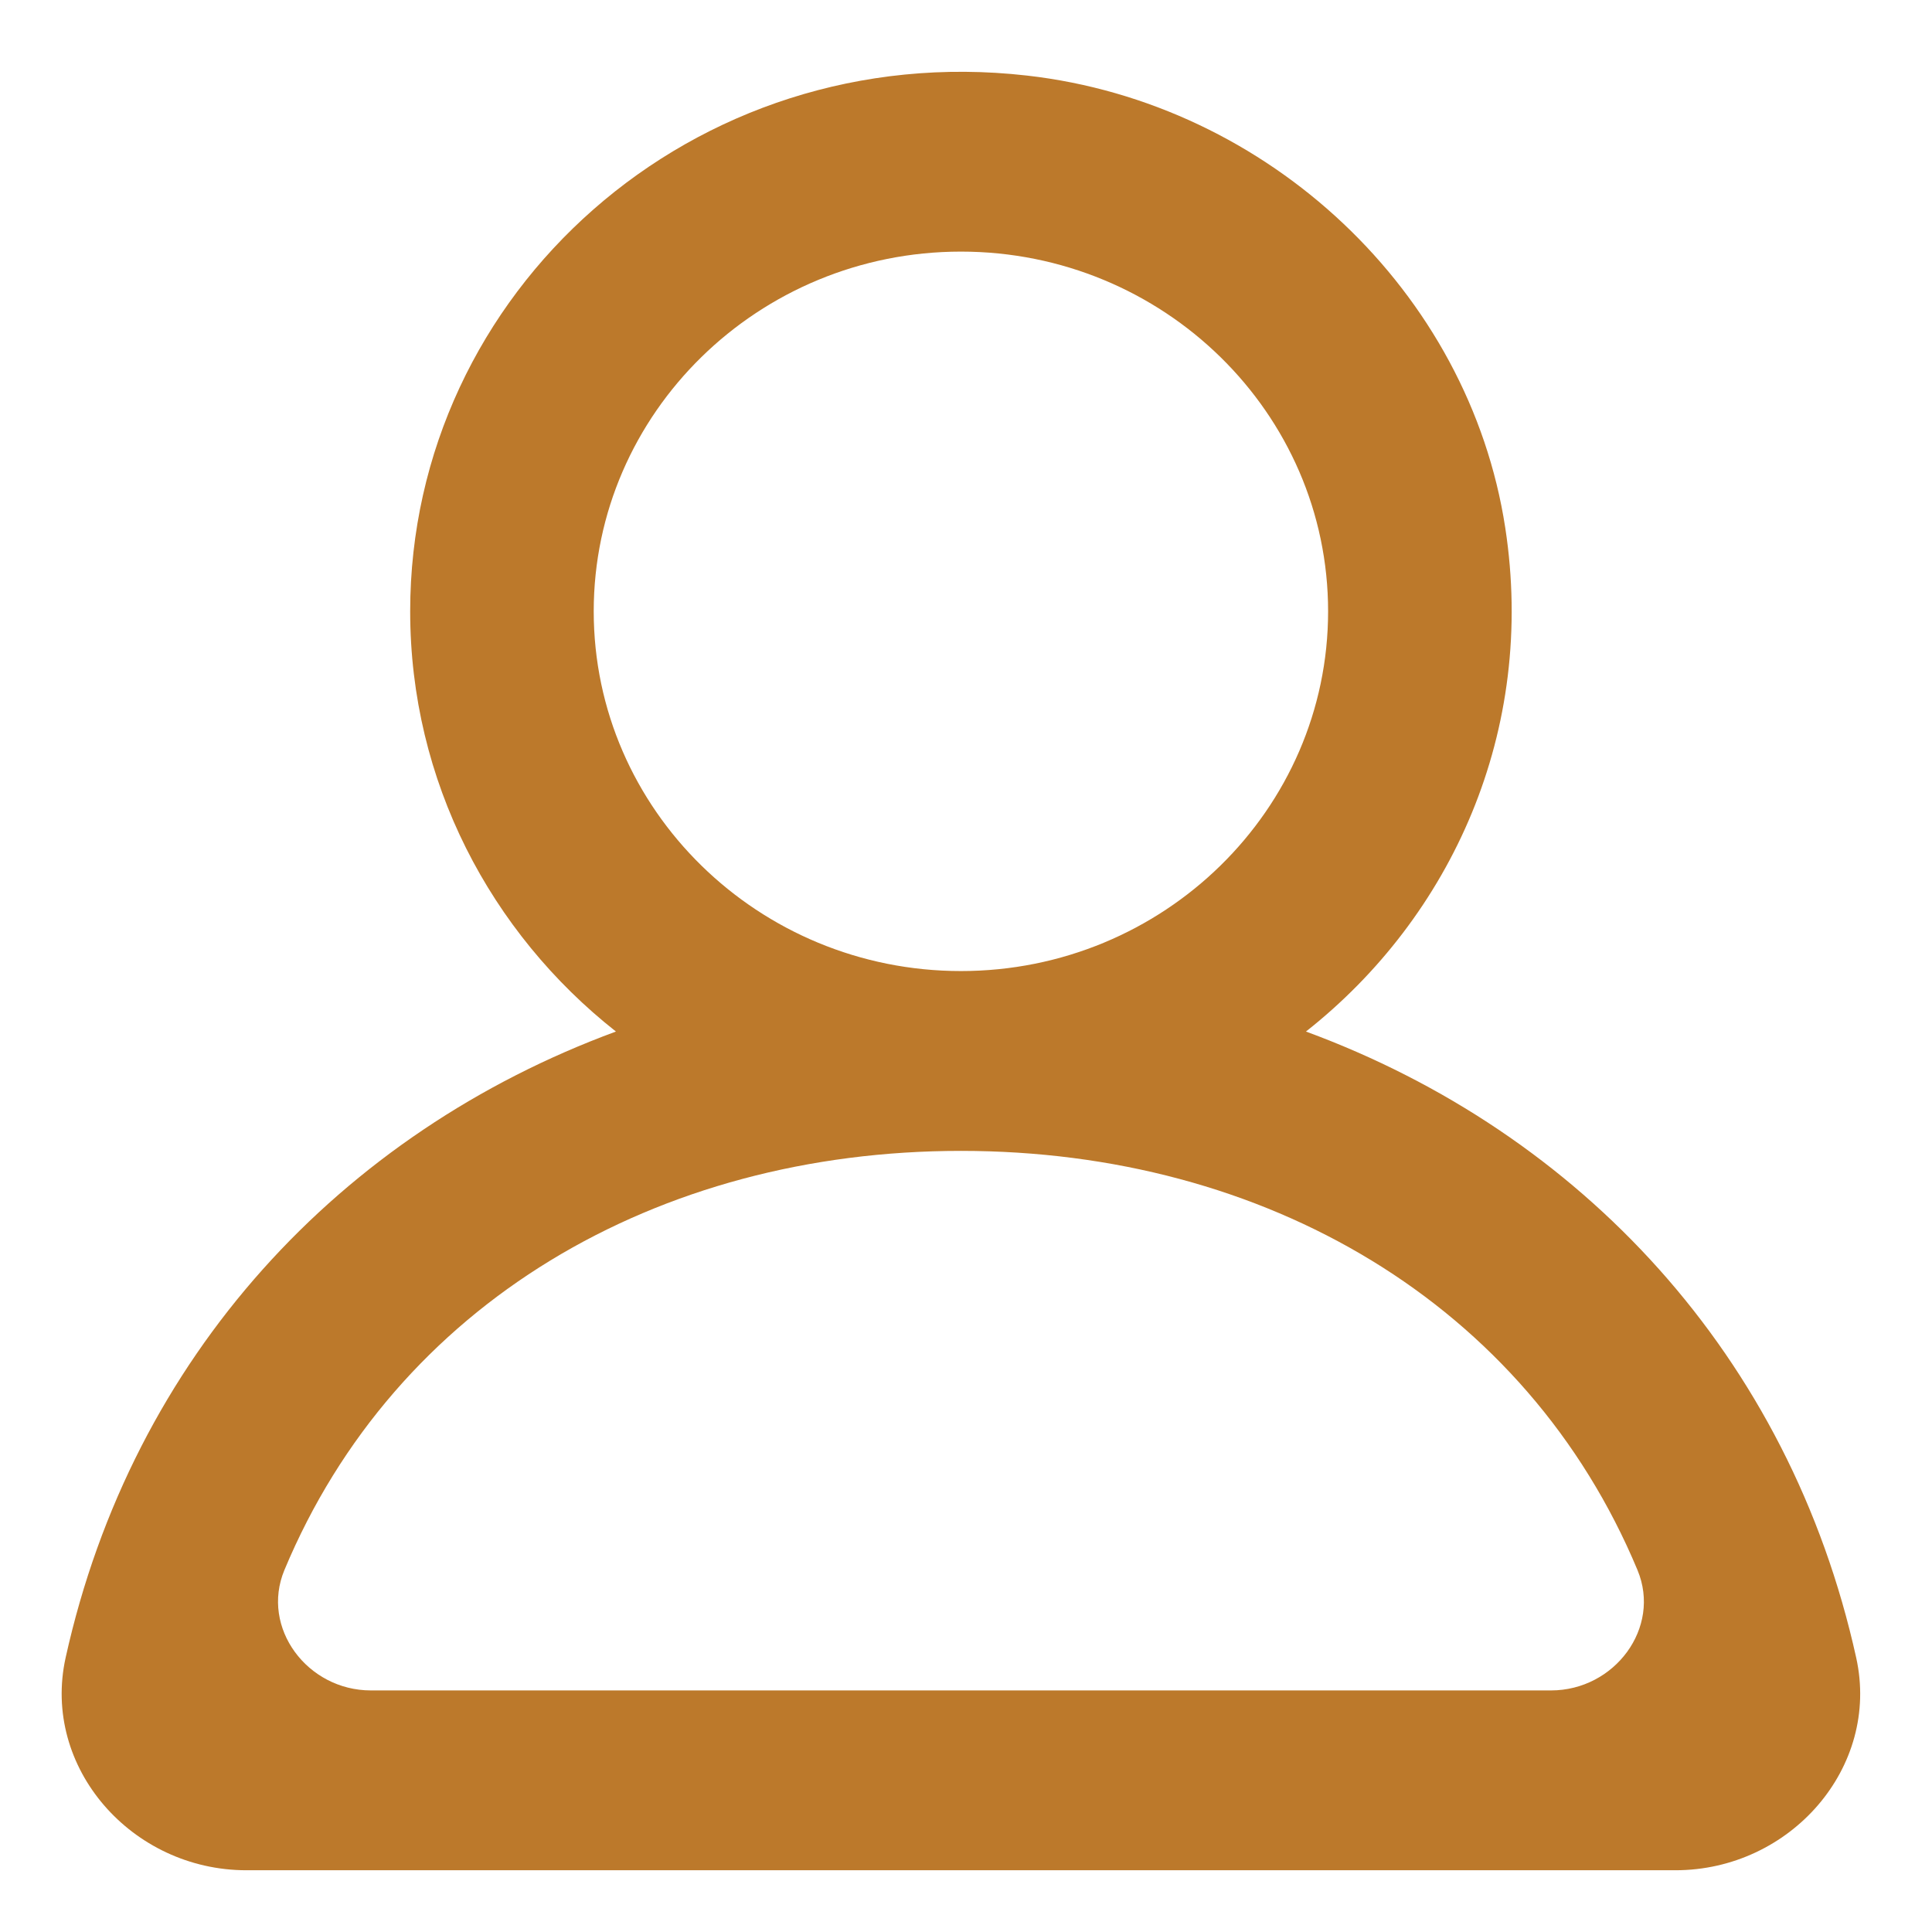 <svg width="26" height="26" viewBox="0 0 26 26" fill="none" xmlns="http://www.w3.org/2000/svg">
<path fill-rule="evenodd" clip-rule="evenodd" d="M20.873 22.749H4.991C4.136 22.749 3.505 21.906 3.827 21.13C5.323 17.543 8.838 15.488 12.932 15.488C17.027 15.488 20.541 17.543 22.037 21.13C22.36 21.906 21.728 22.749 20.873 22.749ZM7.99 8.227C7.99 5.557 10.208 3.386 12.932 3.386C15.657 3.386 17.873 5.557 17.873 8.227C17.873 10.897 15.657 13.068 12.932 13.068C10.208 13.068 7.99 10.897 7.99 8.227ZM24.98 22.309C24.082 18.244 21.273 15.244 17.575 13.882C19.534 12.337 20.677 9.838 20.257 7.102C19.77 3.927 17.075 1.387 13.821 1.017C9.329 0.505 5.52 3.93 5.52 8.227C5.52 10.514 6.602 12.552 8.289 13.882C4.591 15.244 1.783 18.244 0.883 22.309C0.557 23.786 1.773 25.169 3.316 25.169H22.547C24.092 25.169 25.307 23.786 24.98 22.309Z" fill="#BC792B"/>
</svg>
